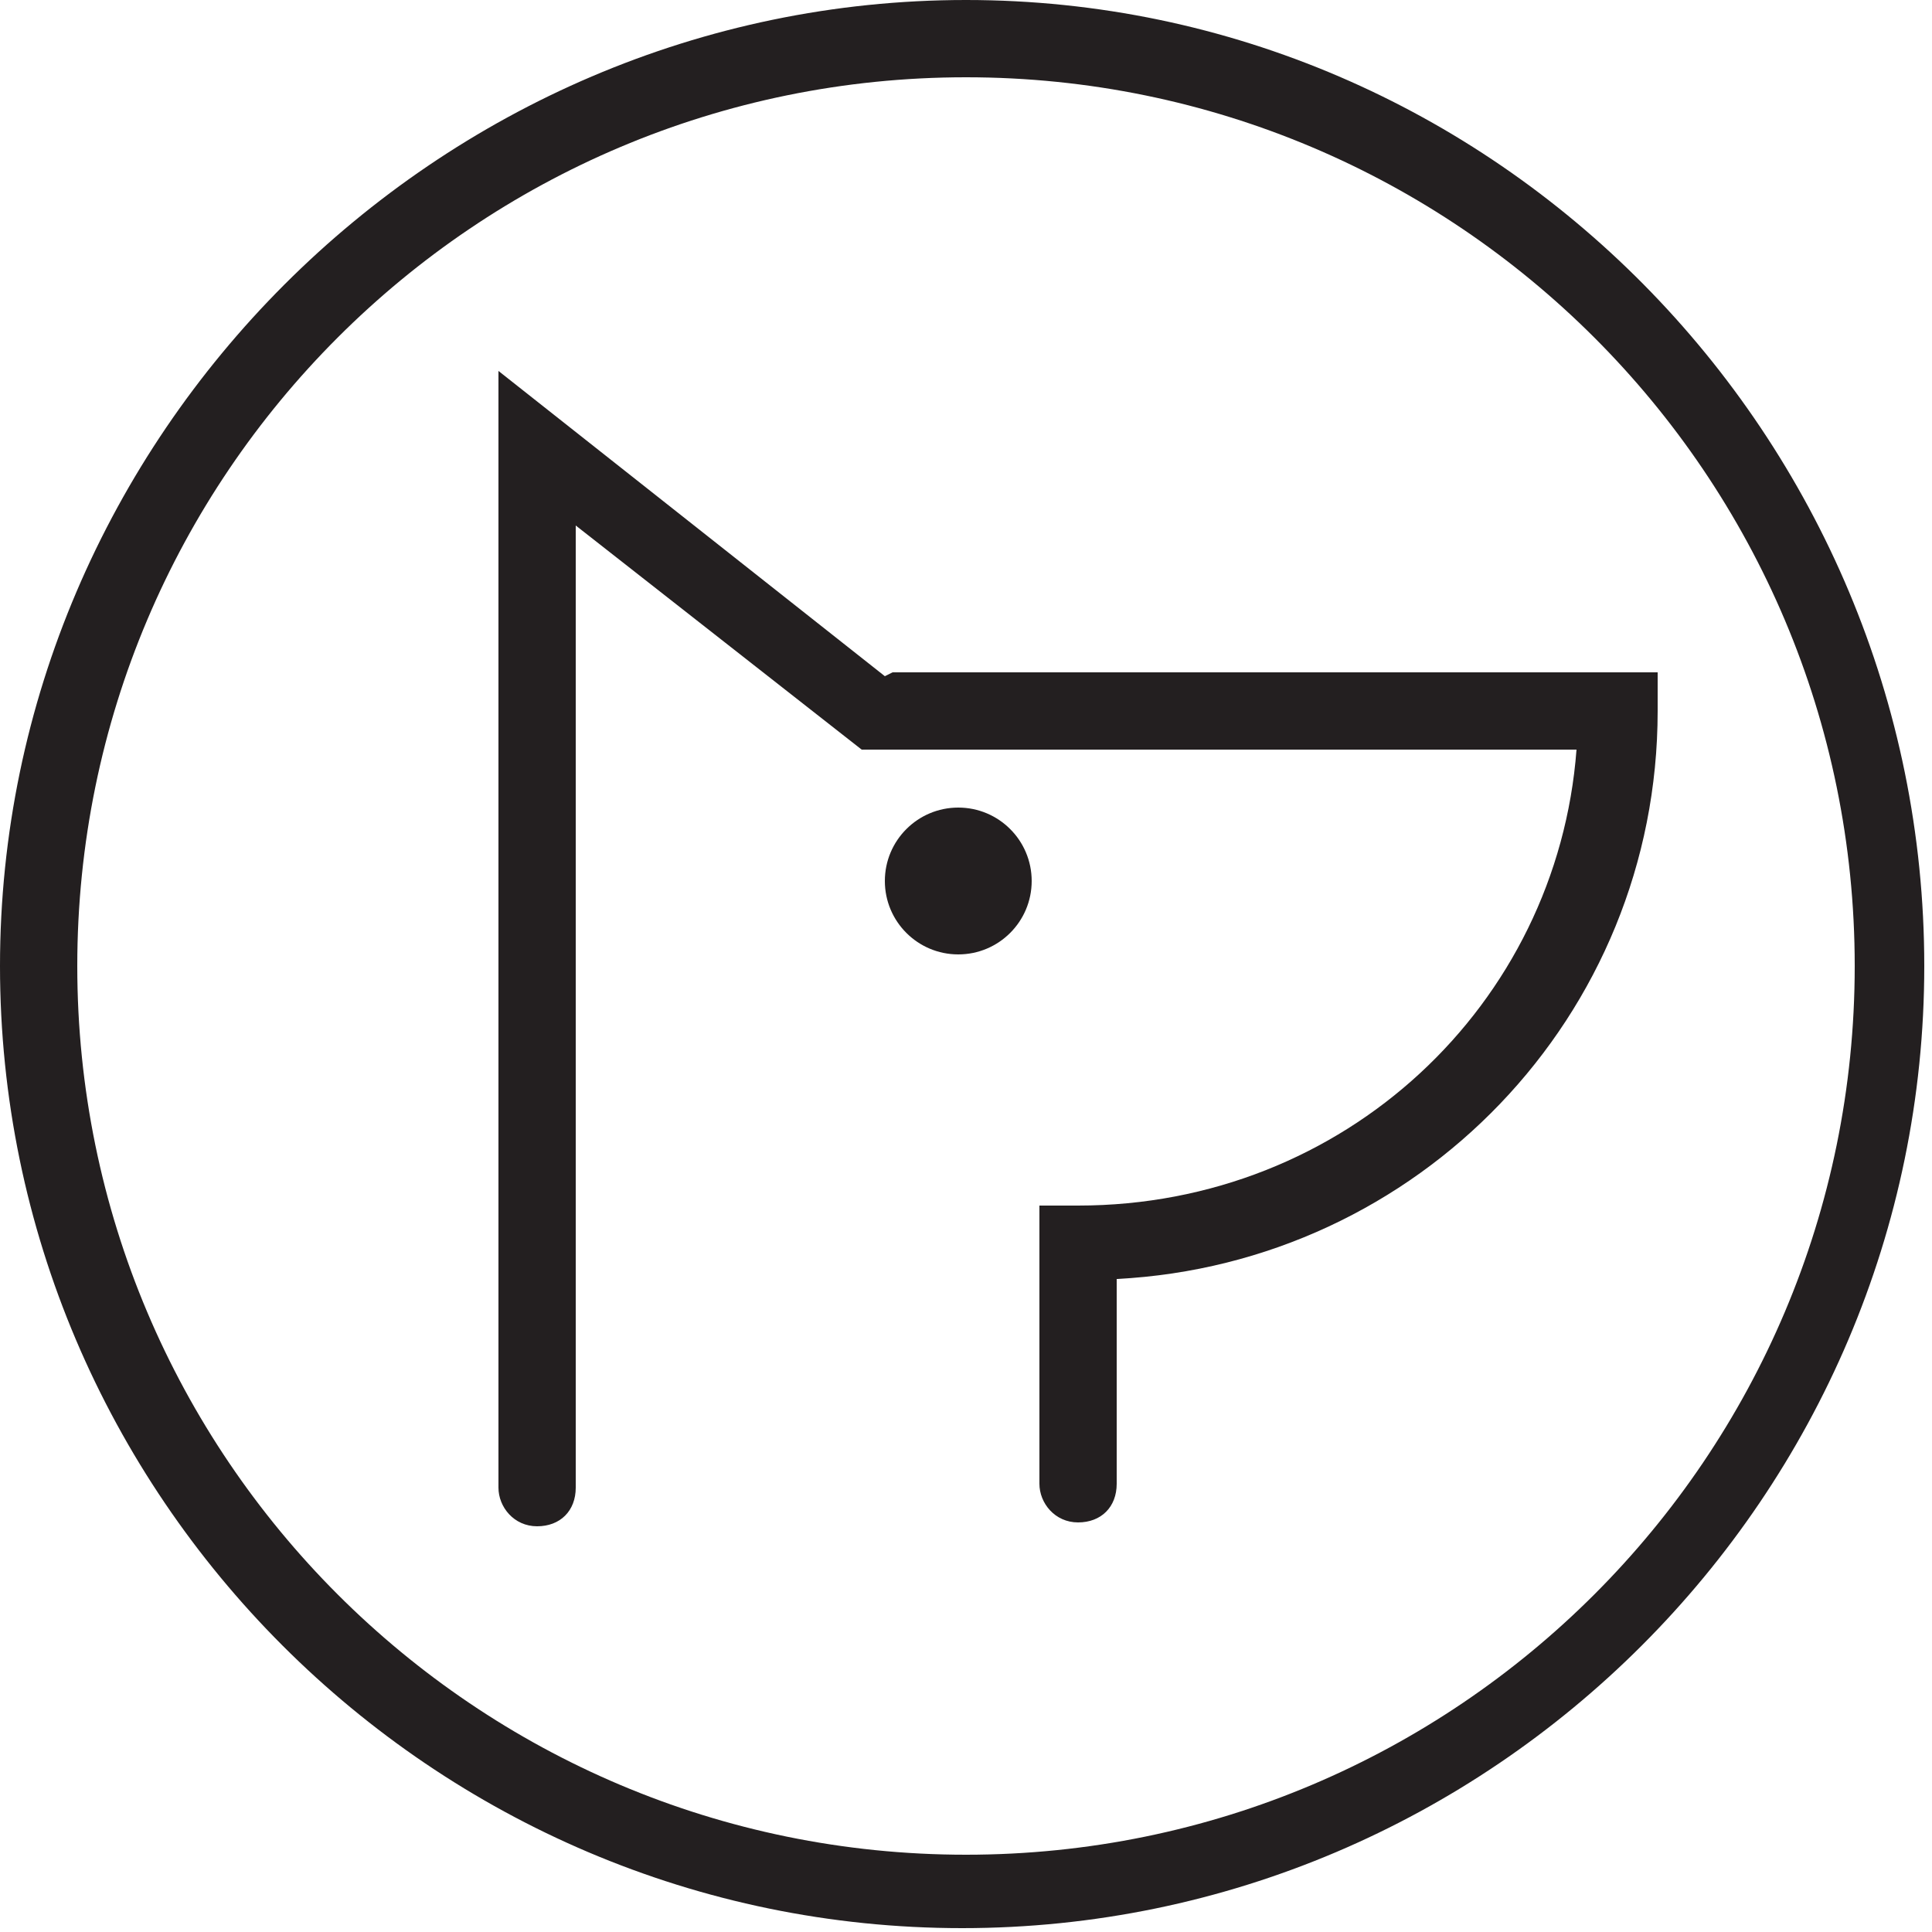 <svg viewBox="0 0 50 50" version="1.1" xmlns="http://www.w3.org/2000/svg" id="Layer_1">
  
  <defs>
    <style>
      .st0 {
        fill: #231f20;
      }
    </style>
  </defs>
  <path d="M25,0C11.3,0,0,11.3,0,25s11.2,24.9,24.9,24.9,24.9-11.2,24.9-24.9S38.7,0,25,0ZM25,48c-12.7,0-23-10.3-23-23S12.3,2,25,2s23,10.3,23,23-10.3,23-23,23Z" class="st0"></path>
  <path d="M22.9,17.5l-10-7.9v28.9c0,.5.4,1,1,1s1-.4,1-1V13.6l7.4,5.8h18.5c-.5,6.6-6,11.8-12.9,11.8h-1v7.2c0,.5.4,1,1,1s1-.4,1-1v-5.3c7.8-.4,14-6.8,14-14.7v-1h-19.8Z" class="st0"></path>
  <circle r="1.9" cy="22.8" cx="24.8" class="st0"></circle>
</svg>